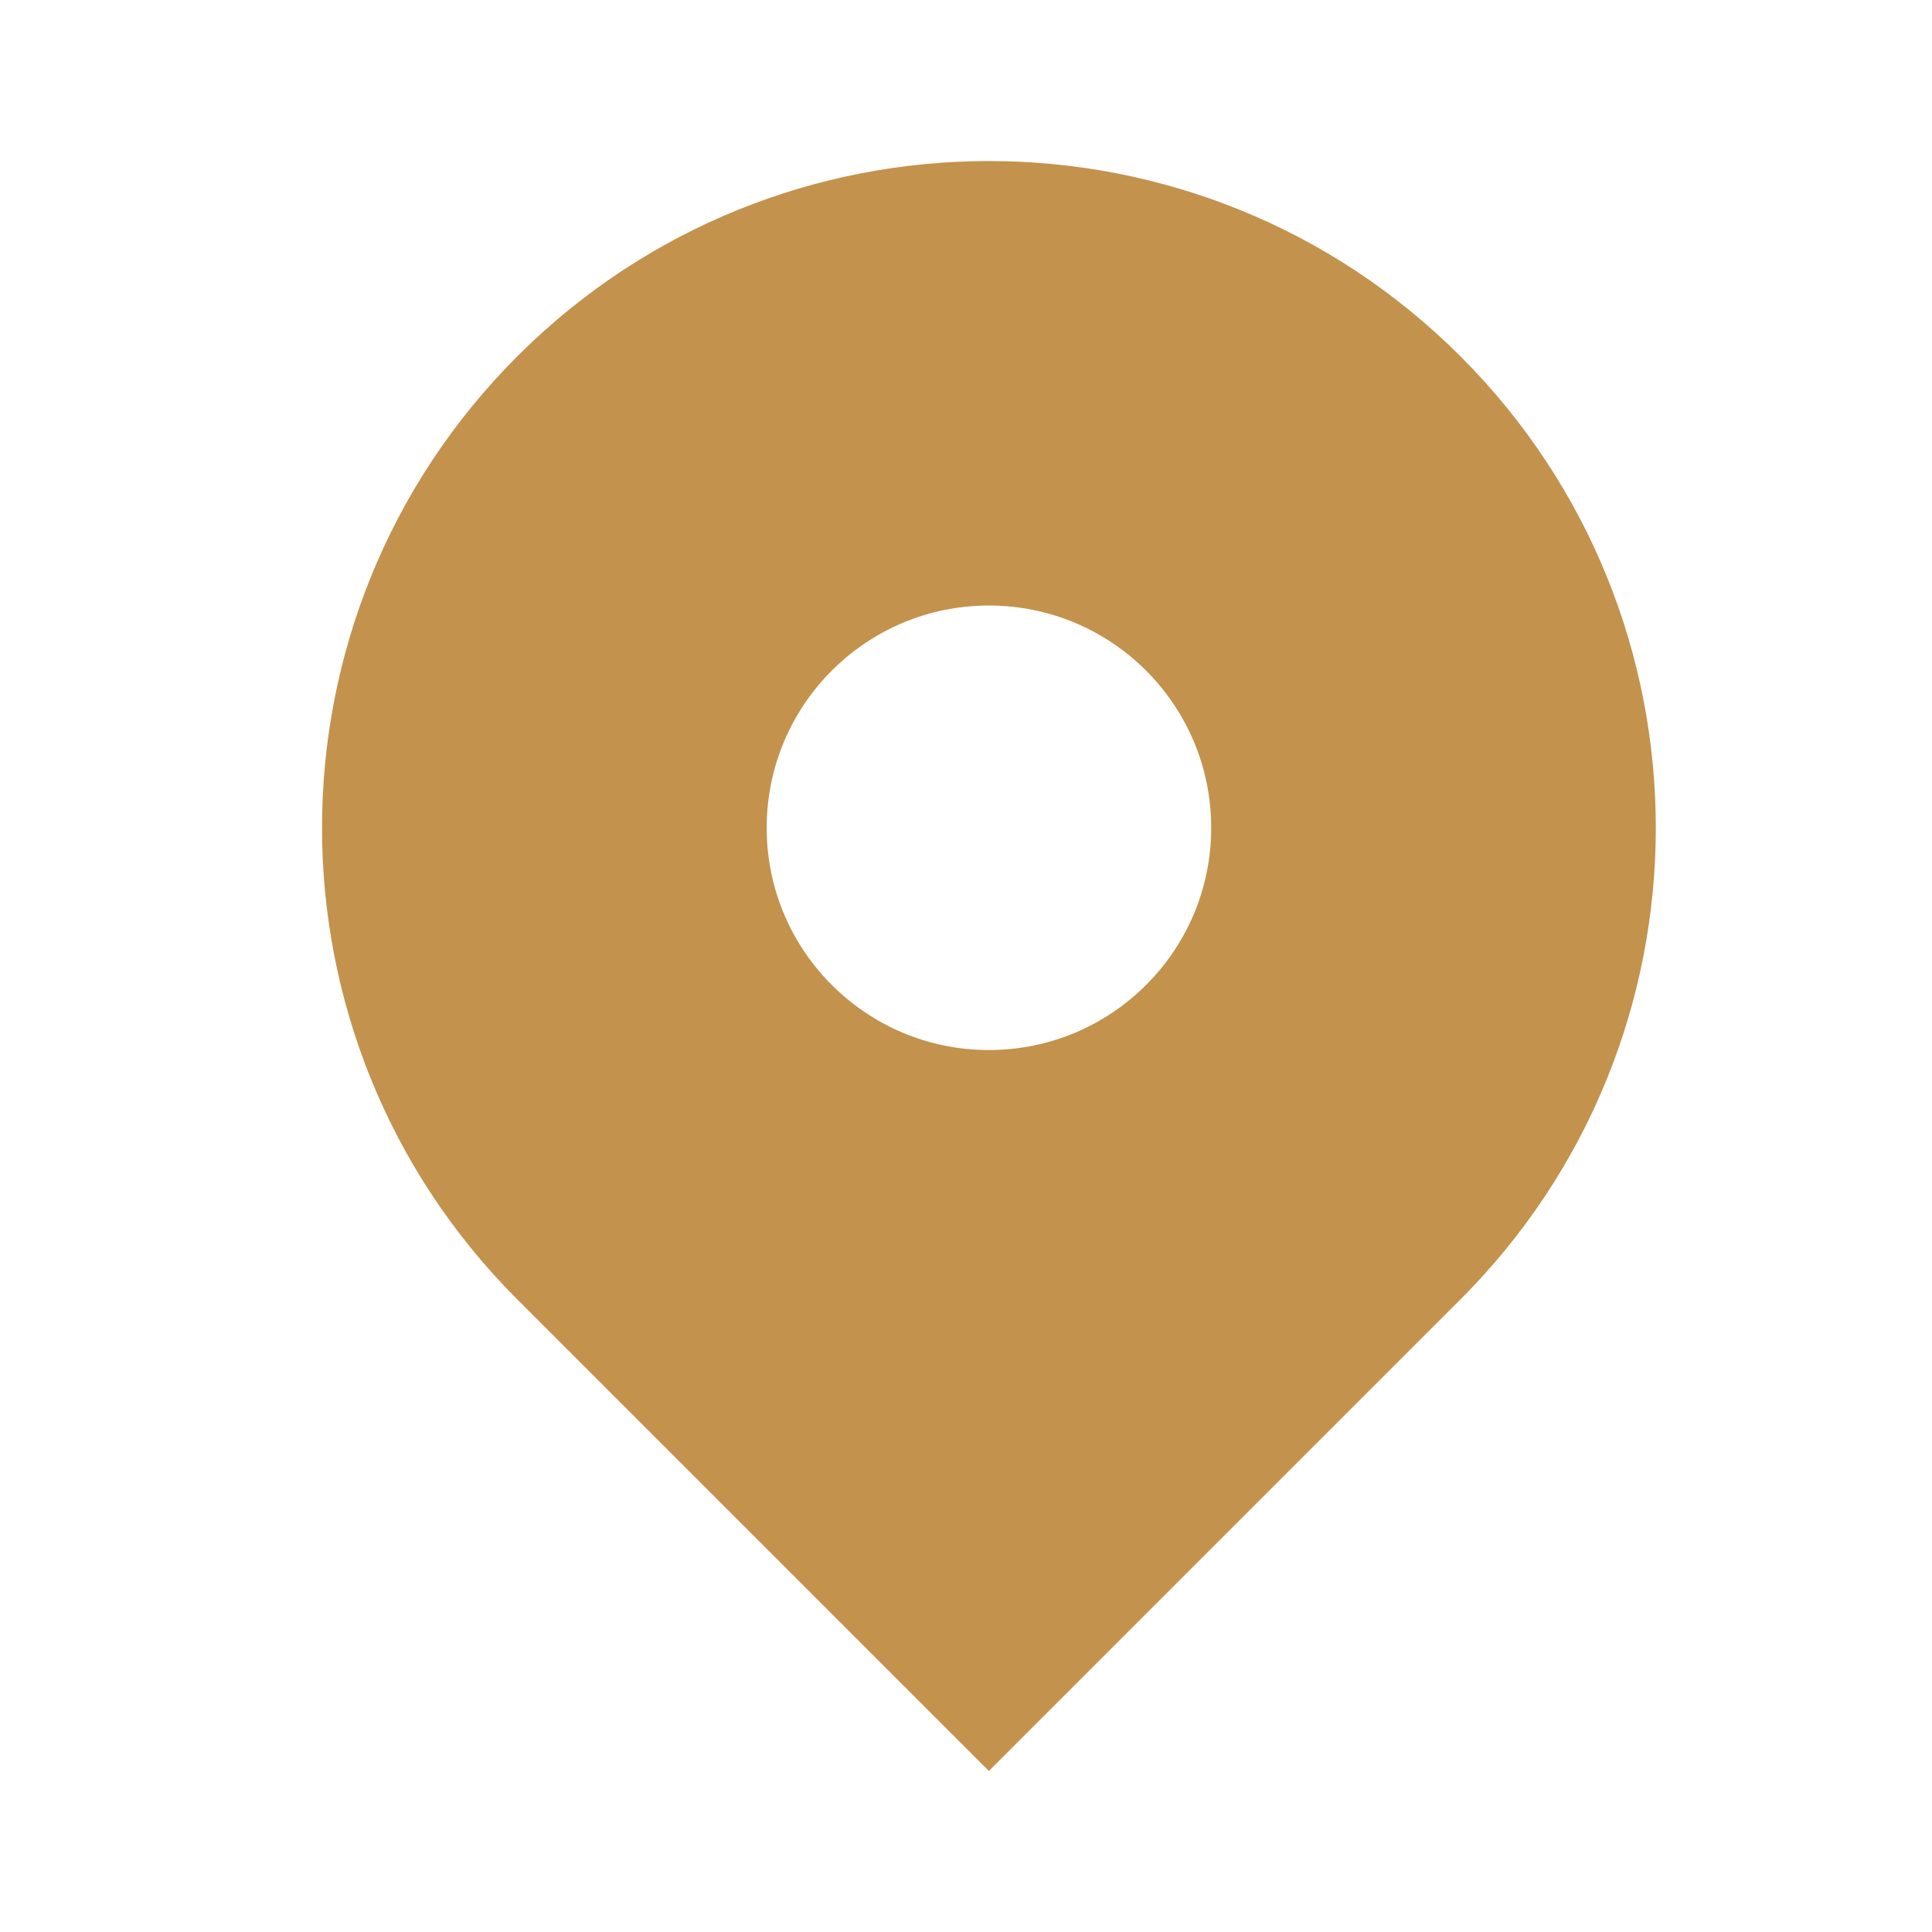<?xml version="1.0" encoding="UTF-8"?> <svg xmlns="http://www.w3.org/2000/svg" width="12" height="12" viewBox="0 0 12 12" fill="none"><path fill-rule="evenodd" clip-rule="evenodd" d="M6.142 11L9.071 8.071C10.689 6.453 10.689 3.831 9.071 2.213C7.453 0.596 4.831 0.596 3.213 2.213C1.596 3.831 1.596 6.453 3.213 8.071L6.142 11ZM4.762 5.142C4.762 5.904 5.38 6.522 6.142 6.522C6.905 6.522 7.523 5.904 7.523 5.142C7.523 4.379 6.905 3.761 6.142 3.761C5.38 3.761 4.762 4.379 4.762 5.142Z" fill="#C3924C"></path></svg> 